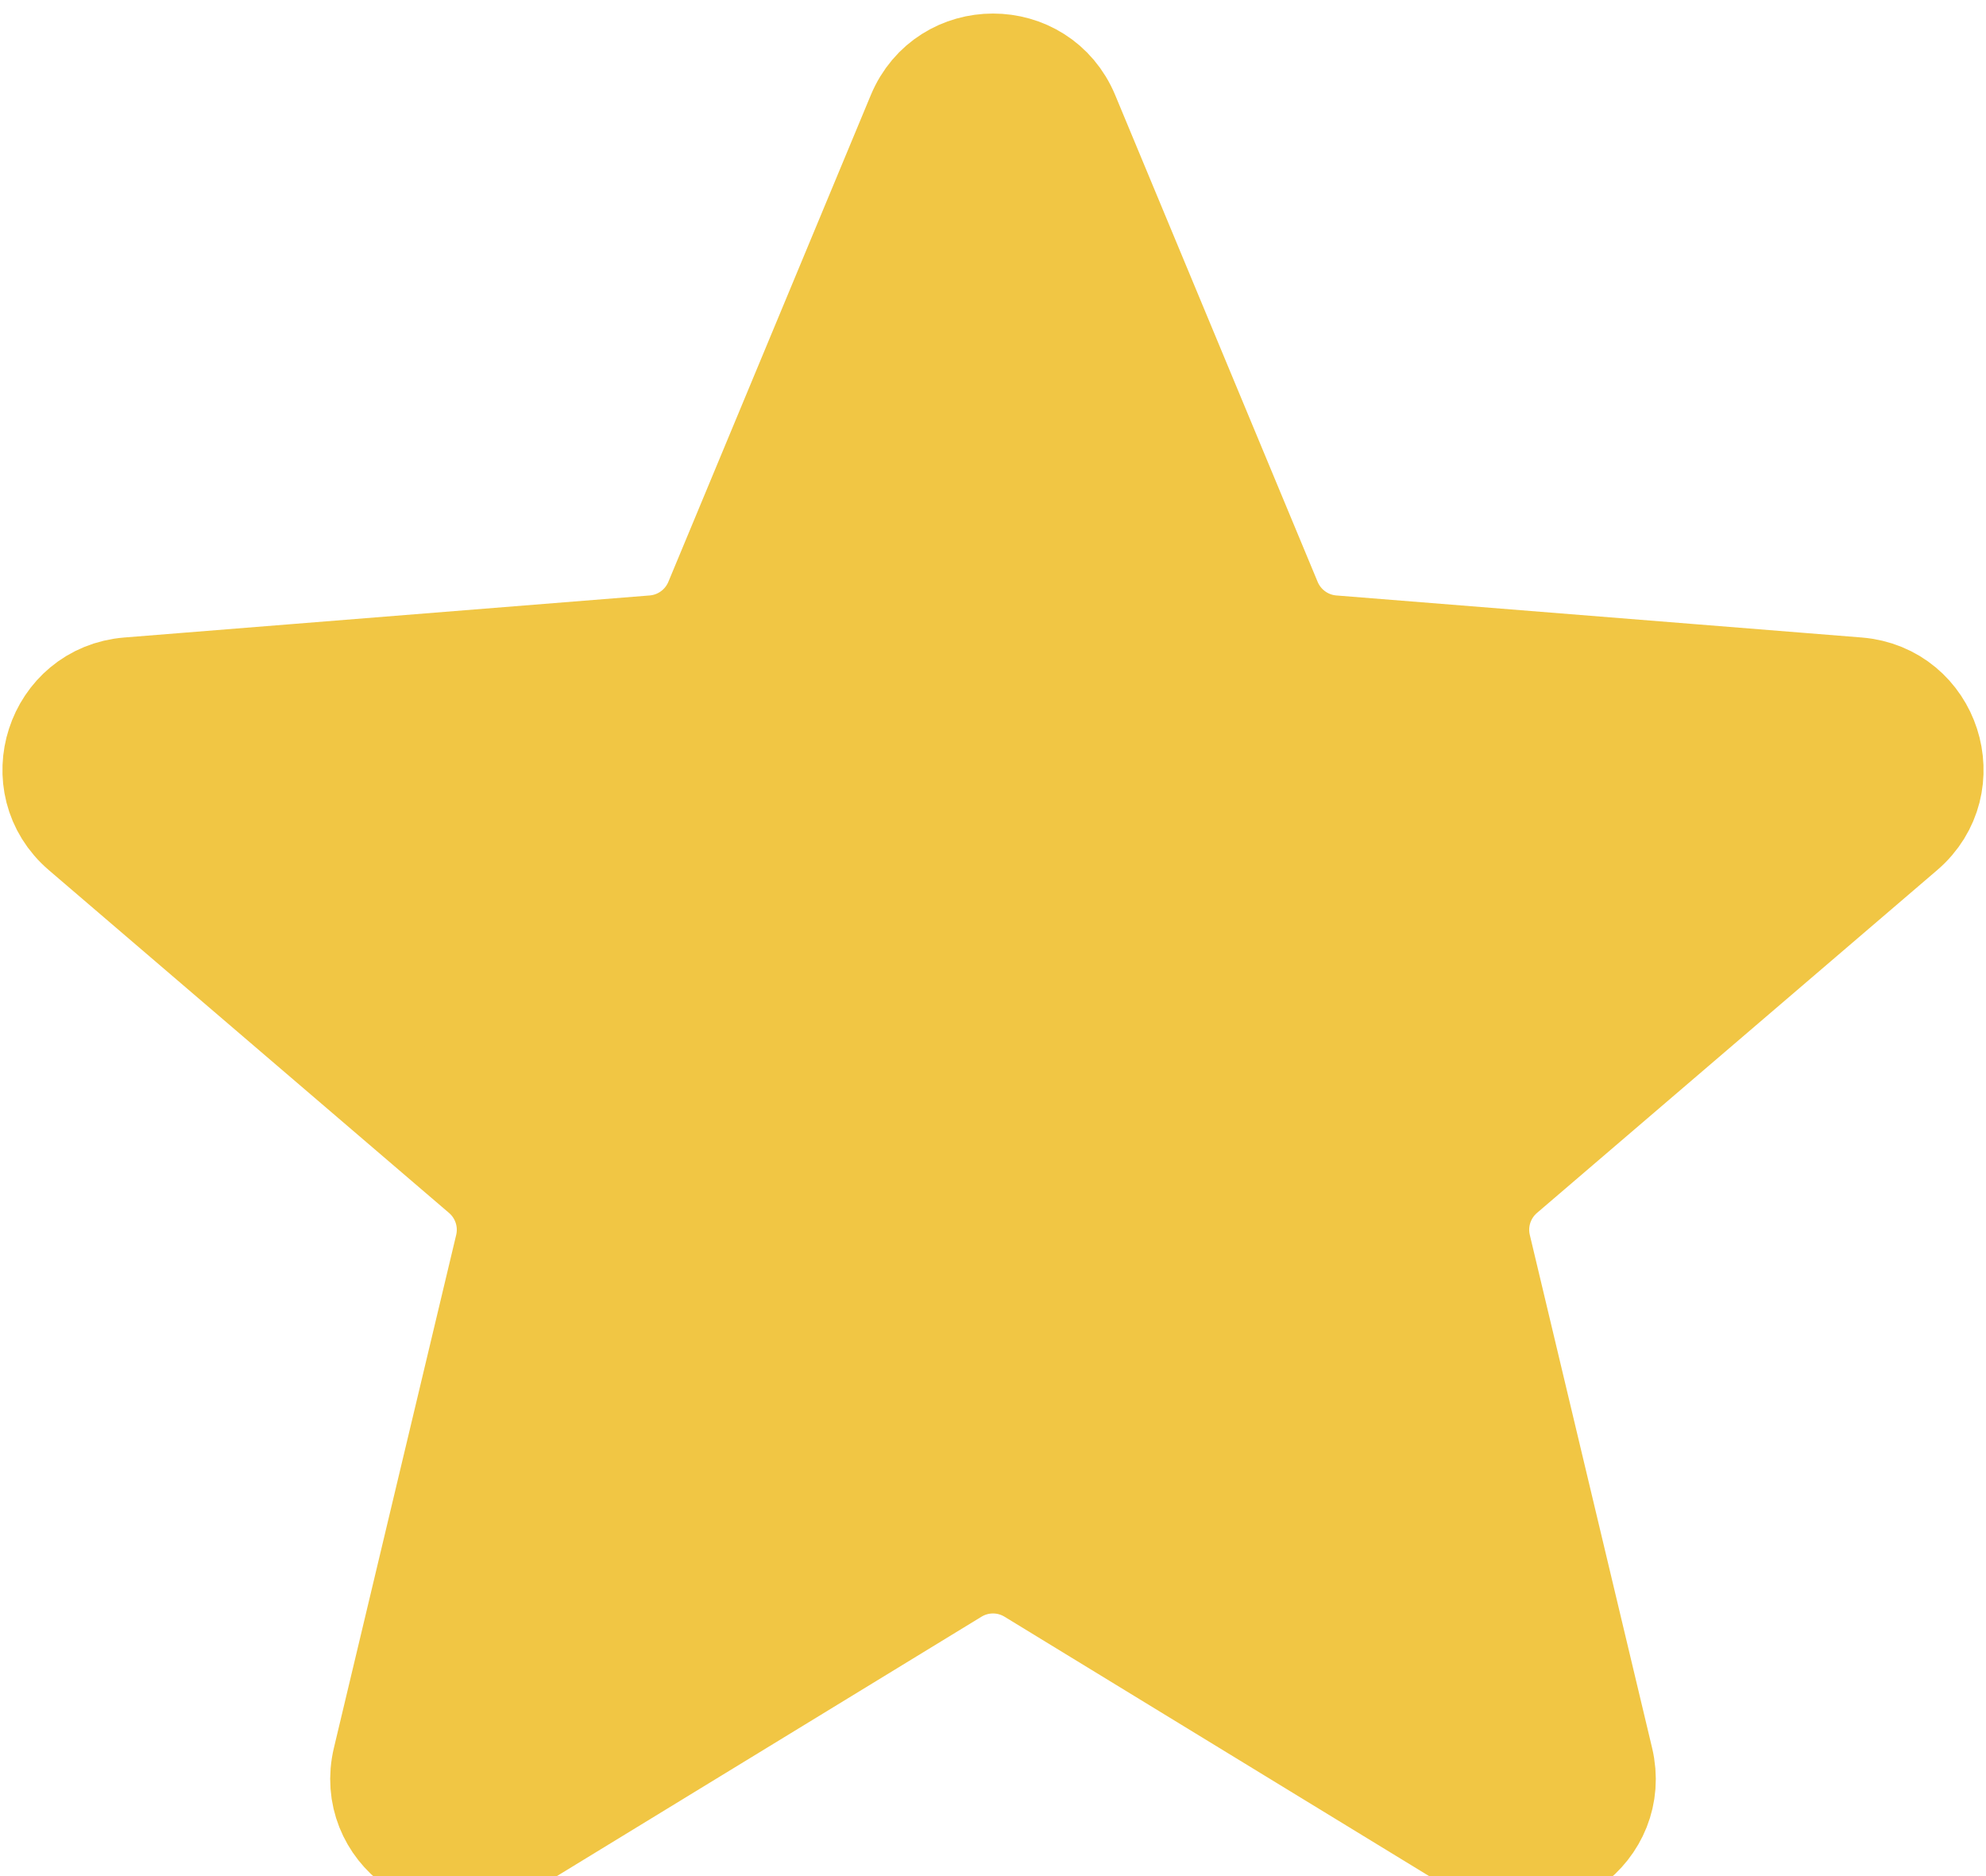 <svg width="18" height="17" viewBox="0 0 18 17" fill="none" xmlns="http://www.w3.org/2000/svg">
<path d="M8.354 1.054C8.593 0.479 9.407 0.479 9.646 1.054L11.481 5.465C11.582 5.707 11.81 5.873 12.071 5.894L16.833 6.275C17.454 6.325 17.705 7.1 17.232 7.505L13.604 10.612C13.405 10.783 13.318 11.051 13.379 11.306L14.487 15.953C14.632 16.559 13.973 17.038 13.442 16.713L9.365 14.223C9.141 14.086 8.859 14.086 8.635 14.223L4.558 16.713C4.027 17.038 3.368 16.559 3.513 15.953L4.621 11.306C4.682 11.051 4.595 10.783 4.396 10.612L0.768 7.505C0.295 7.1 0.546 6.325 1.167 6.275L5.929 5.894C6.19 5.873 6.418 5.707 6.519 5.465L8.354 1.054Z" fill="#F1C644"/>
<path d="M8.354 1.054C8.593 0.479 9.407 0.479 9.646 1.054L11.481 5.465C11.582 5.707 11.81 5.873 12.071 5.894L16.833 6.275C17.454 6.325 17.705 7.1 17.232 7.505L13.604 10.612C13.405 10.783 13.318 11.051 13.379 11.306L14.487 15.953C14.632 16.559 13.973 17.038 13.442 16.713L9.365 14.223C9.141 14.086 8.859 14.086 8.635 14.223L4.558 16.713C4.027 17.038 3.368 16.559 3.513 15.953L4.621 11.306C4.682 11.051 4.595 10.783 4.396 10.612L0.768 7.505C0.295 7.1 0.546 6.325 1.167 6.275L5.929 5.894C6.19 5.873 6.418 5.707 6.519 5.465L8.354 1.054Z" stroke="#F1C644"/>
</svg>
